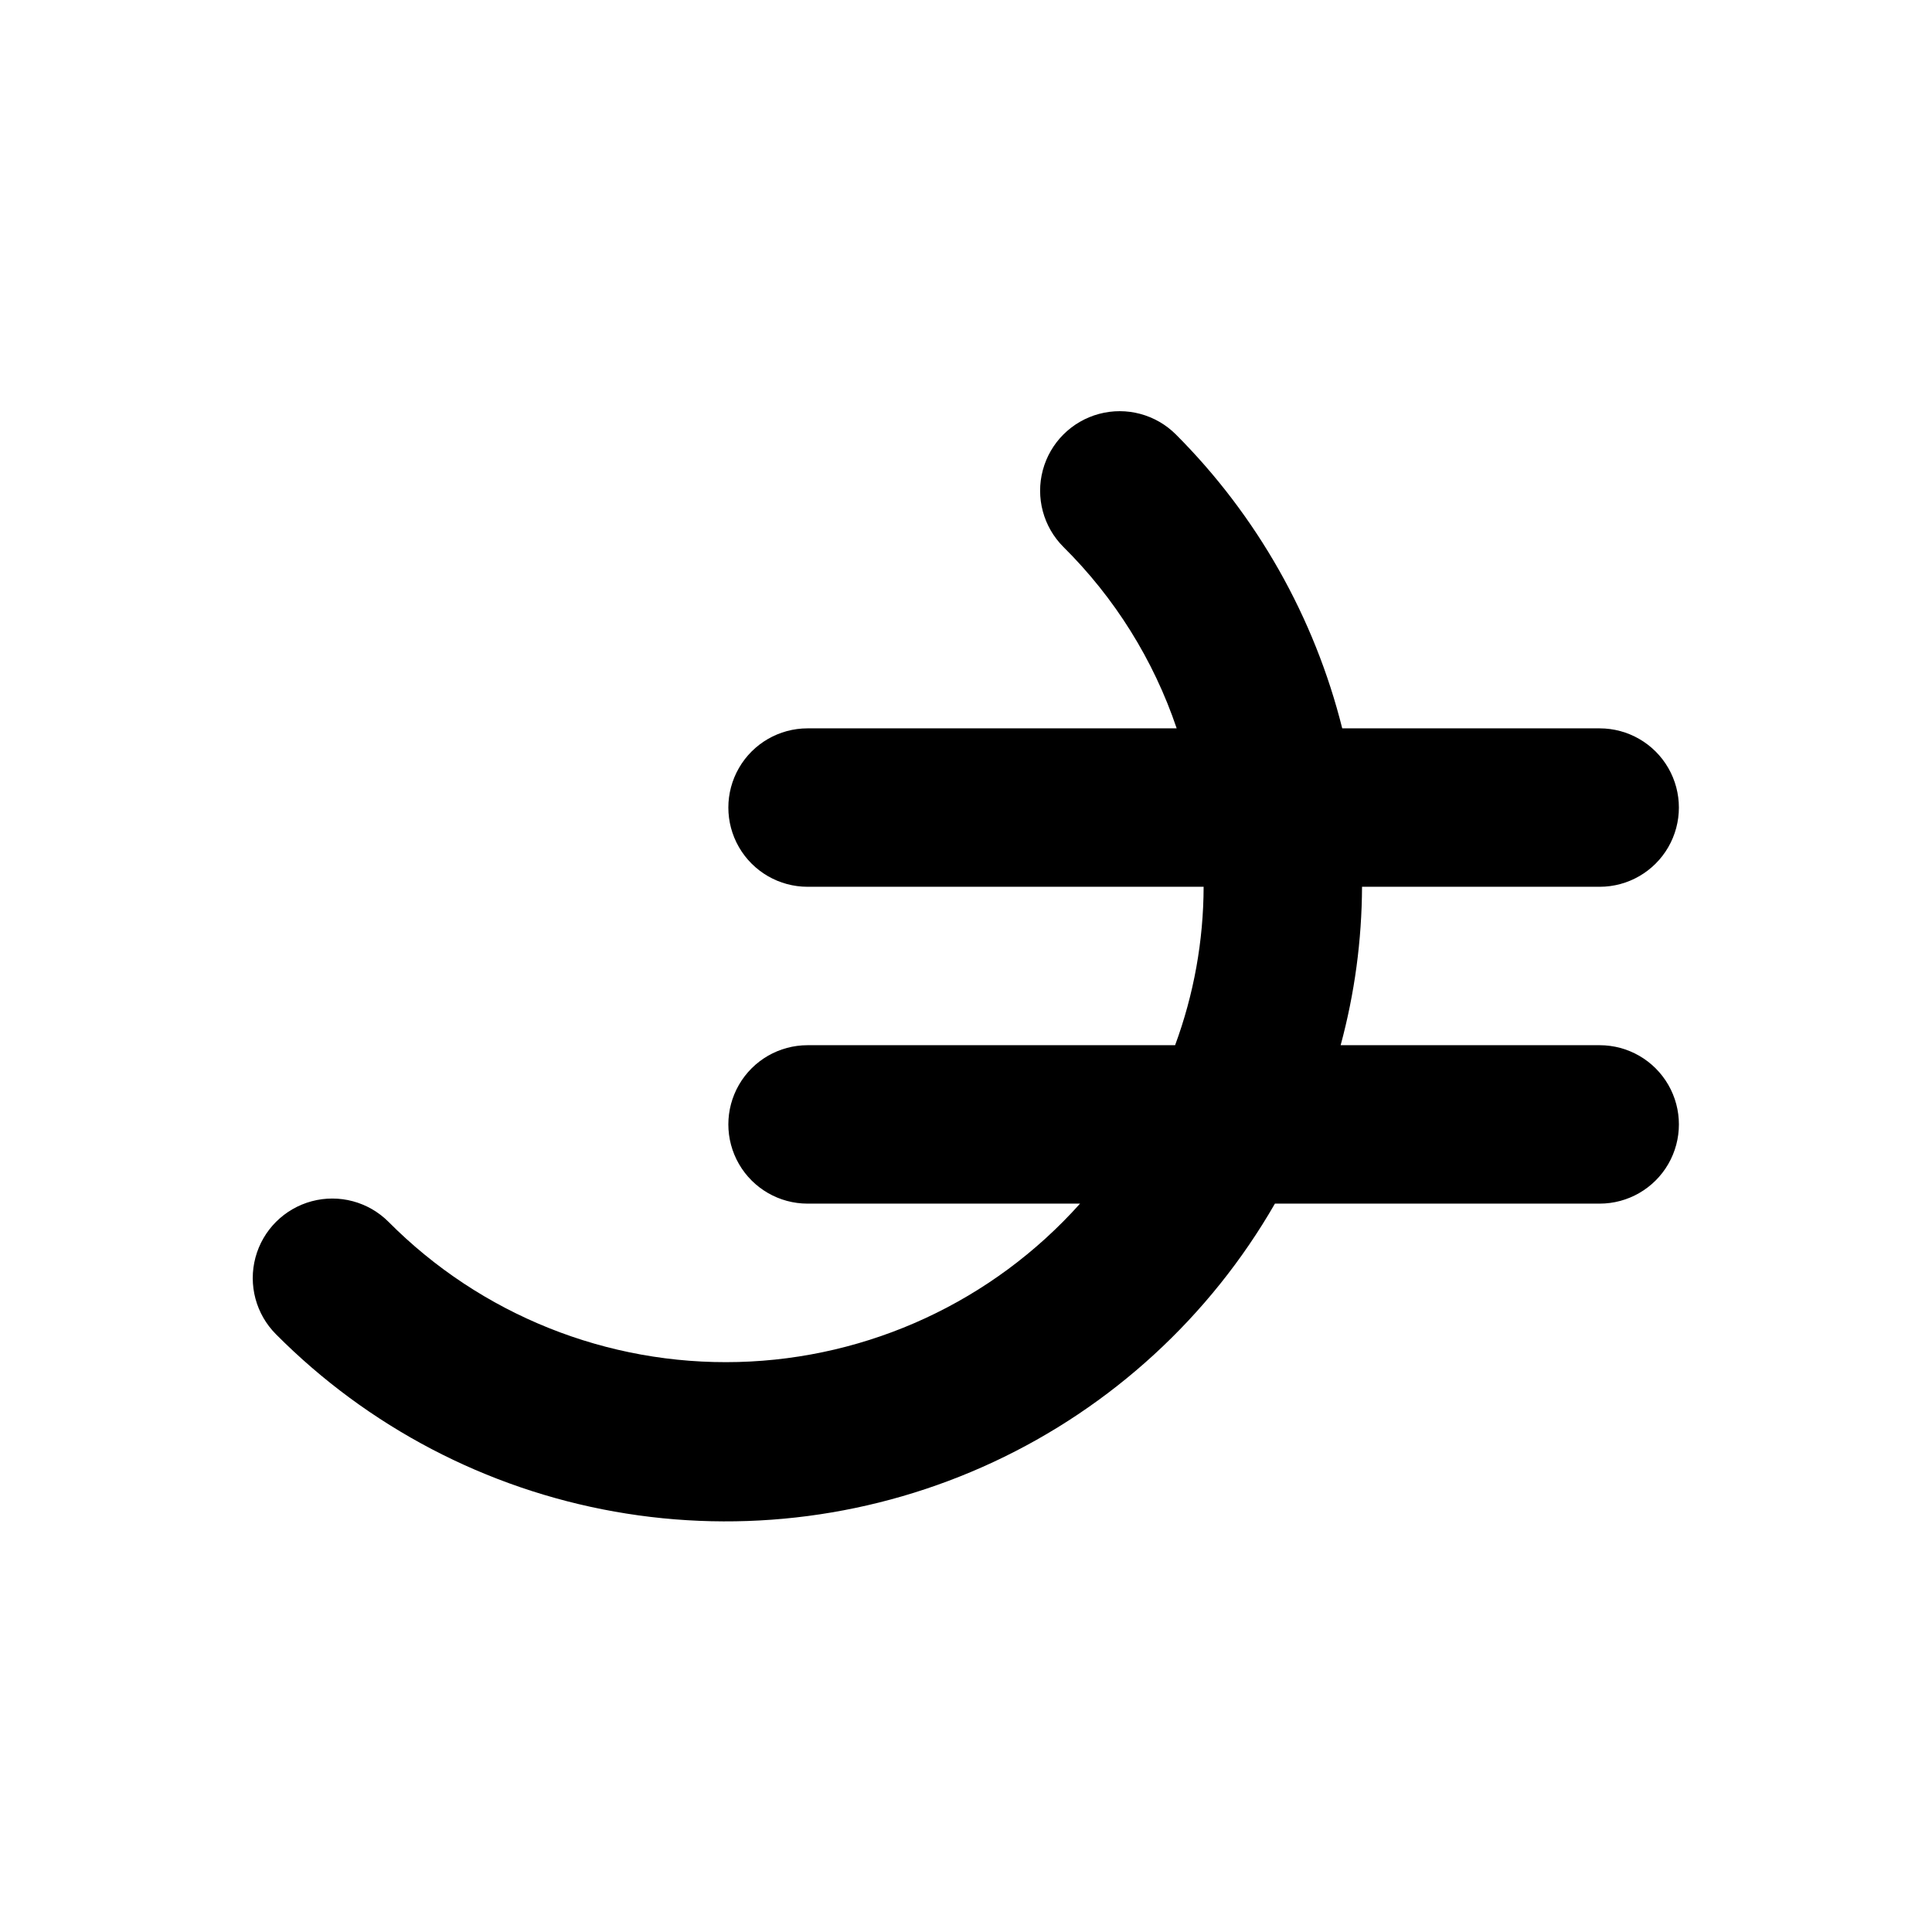 <?xml version="1.0" encoding="UTF-8"?>
<!-- Uploaded to: SVG Repo, www.svgrepo.com, Generator: SVG Repo Mixer Tools -->
<svg fill="#000000" width="800px" height="800px" version="1.1" viewBox="144 144 512 512" xmlns="http://www.w3.org/2000/svg">
 <path d="m567.93 420.99h-68.645c3.707-13.691 5.609-27.805 5.668-41.984h62.977c7.5 0 14.43-4.004 18.18-10.496 3.75-6.496 3.75-14.5 0-20.992-3.75-6.496-10.68-10.496-18.18-10.496h-68.223c-7.379-29.473-22.613-56.387-44.082-77.883-5.328-5.324-13.086-7.402-20.359-5.453-7.277 1.949-12.957 7.629-14.906 14.902-1.949 7.273 0.129 15.035 5.457 20.359 13.605 13.477 23.883 29.934 30.016 48.074h-97.82c-7.5 0-14.43 4-18.18 10.496-3.75 6.492-3.75 14.496 0 20.992 3.75 6.492 10.68 10.496 18.18 10.496h104.96c-0.035 14.328-2.594 28.539-7.559 41.984h-97.402c-7.5 0-14.43 4-18.18 10.496-3.75 6.492-3.75 14.496 0 20.992 3.75 6.492 10.68 10.496 18.18 10.496h72.211c-23.125 25.871-55.898 41.055-90.586 41.969-34.691 0.914-68.219-12.523-92.676-37.141-5.324-5.328-13.086-7.406-20.359-5.457-7.273 1.949-12.953 7.629-14.902 14.902-1.949 7.277 0.129 15.035 5.453 20.363 24.359 24.512 55.684 40.918 89.707 46.973 34.023 6.055 69.086 1.469 100.41-13.137 31.316-14.605 57.367-38.52 74.598-68.473h86.066c7.5 0 14.43-4.004 18.18-10.496 3.75-6.496 3.75-14.5 0-20.992-3.75-6.496-10.68-10.496-18.18-10.496z"/>
</svg>